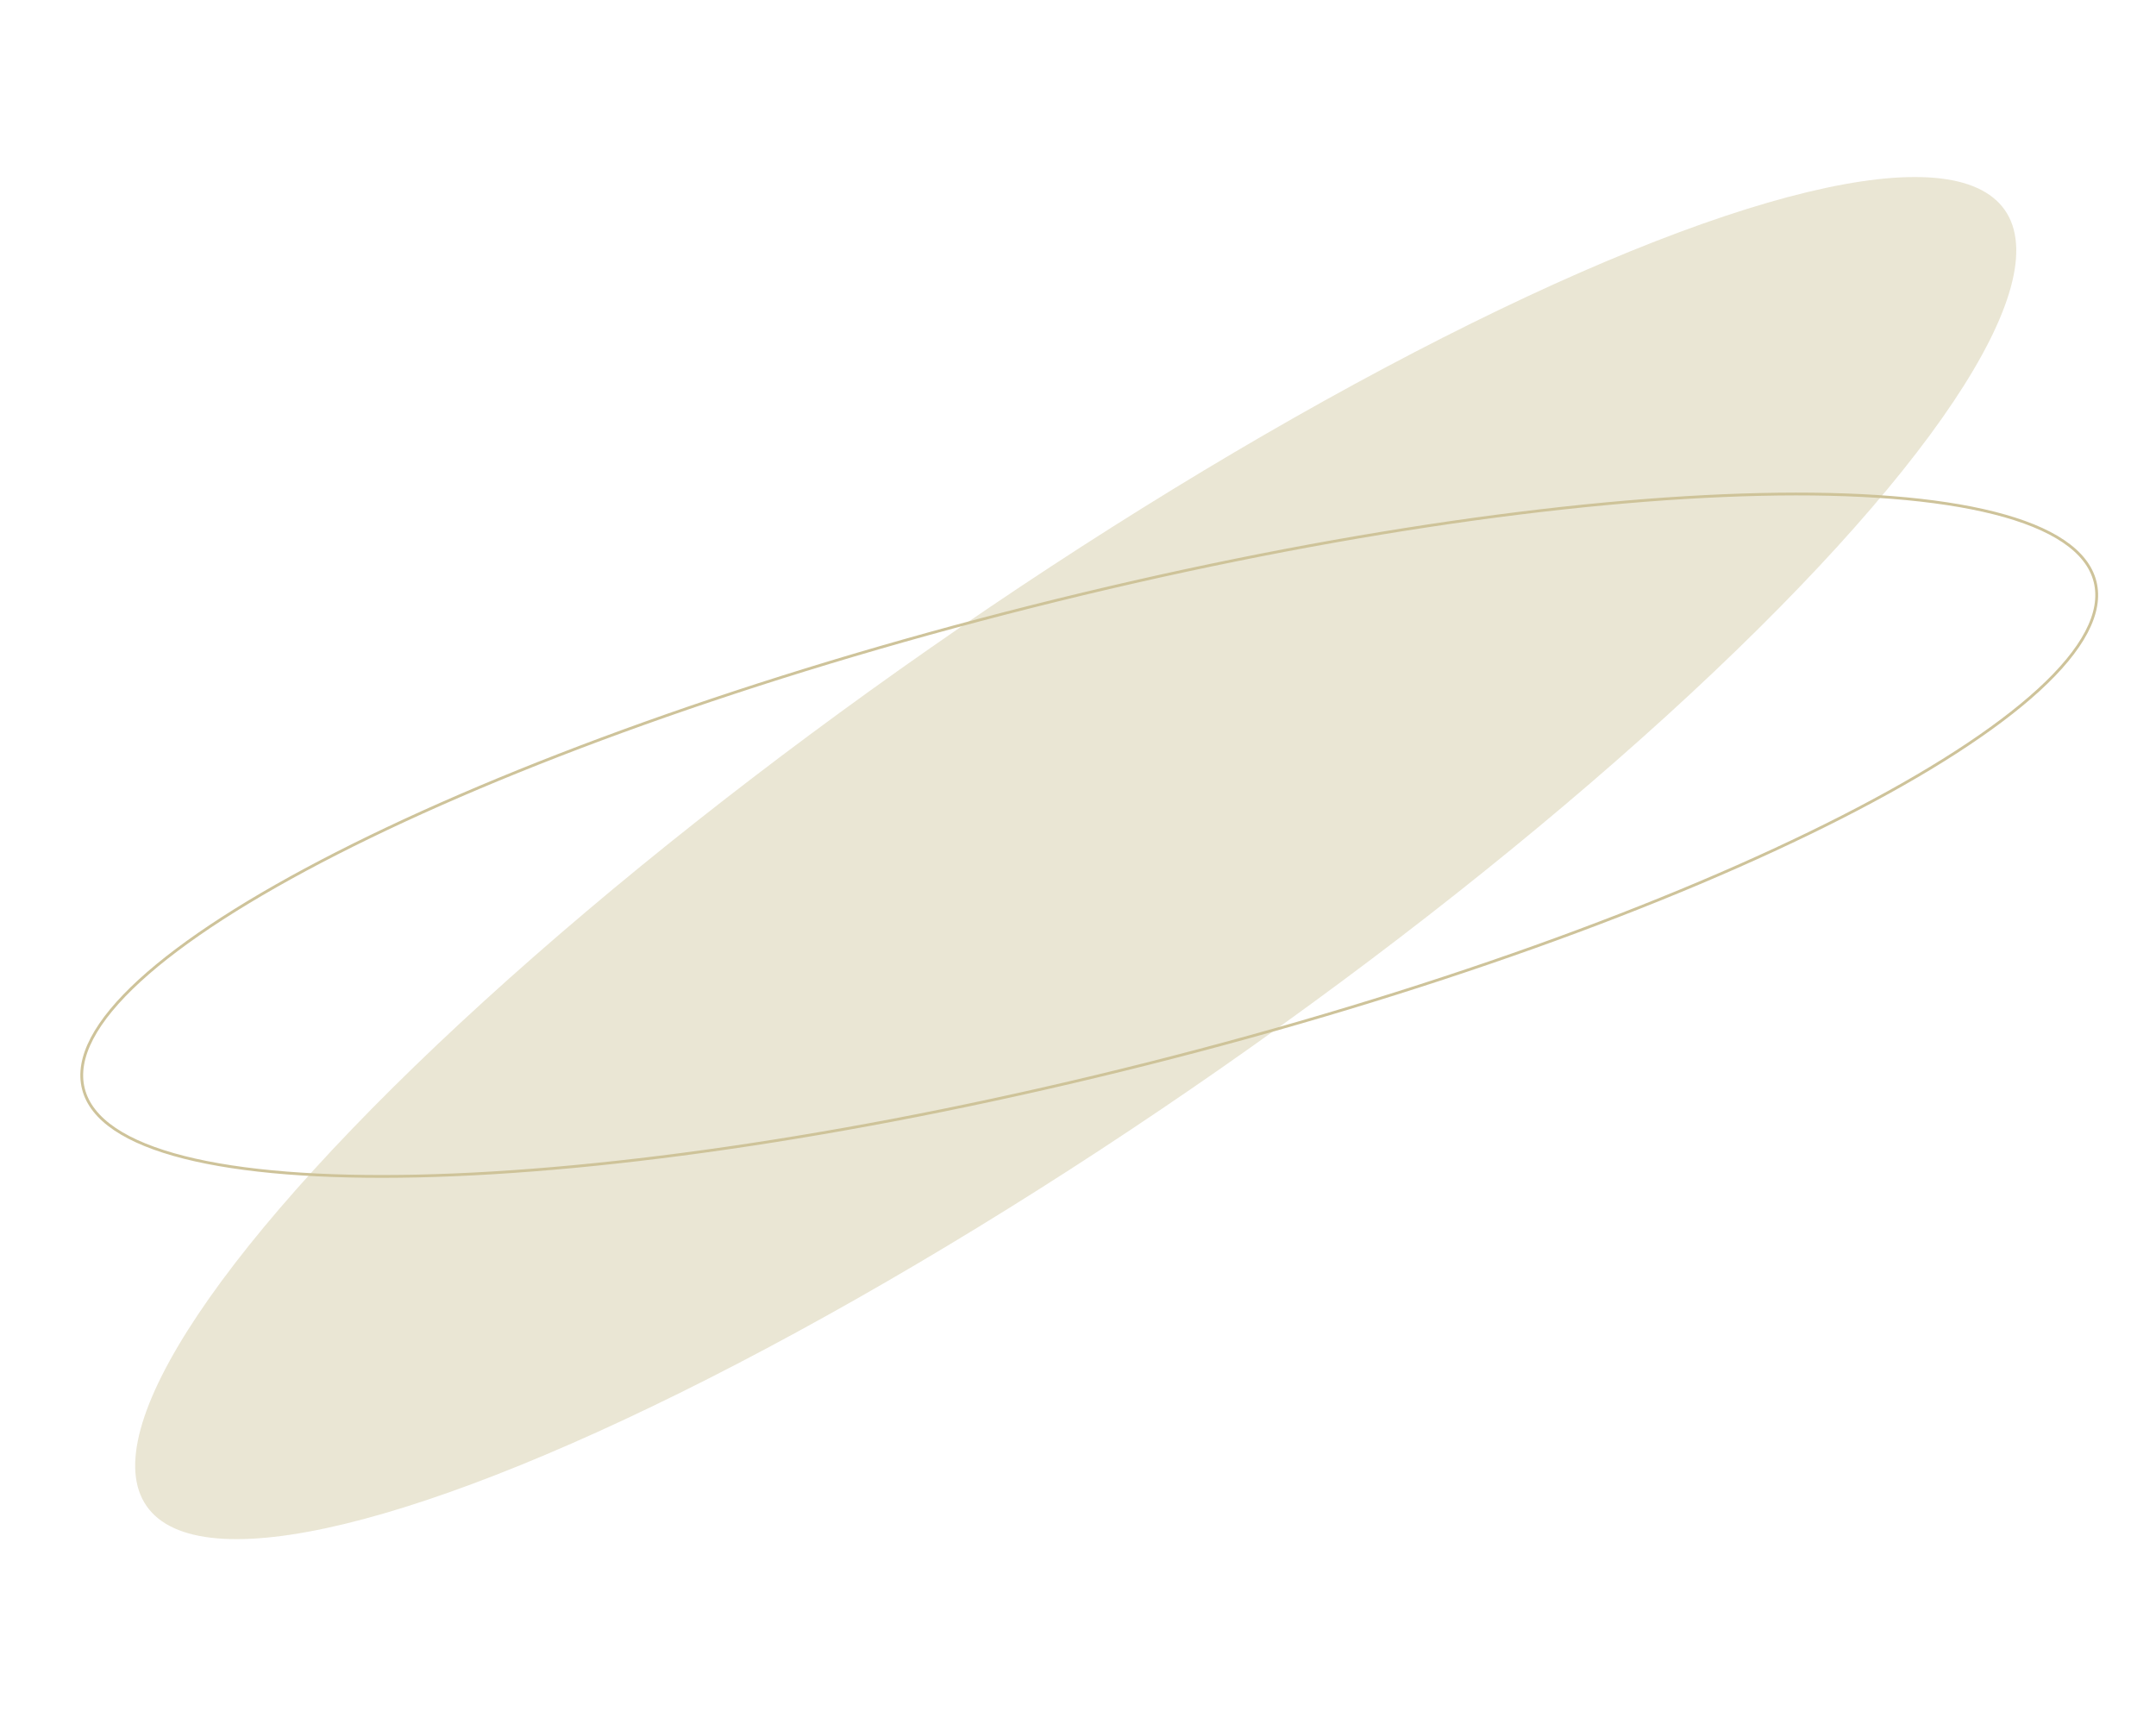 <?xml version="1.0" encoding="UTF-8"?> <svg xmlns="http://www.w3.org/2000/svg" width="768" height="612" viewBox="0 0 768 612" fill="none"> <path d="M746.291 207.183C747.679 212.686 746.603 218.714 743.207 225.179C739.809 231.648 734.102 238.525 726.283 245.693C710.647 260.028 686.647 275.455 656.071 291.043C594.925 322.215 507.58 353.985 408.532 378.952C309.483 403.92 217.516 417.351 148.9 418.889C114.588 419.658 86.143 417.452 65.58 412.241C55.298 409.636 47.013 406.286 40.954 402.201C34.899 398.118 31.095 393.321 29.708 387.818C28.32 382.315 29.396 376.287 32.792 369.822C36.19 363.353 41.897 356.476 49.715 349.308C65.352 334.972 89.352 319.546 119.928 303.958C181.074 272.786 268.419 241.016 367.467 216.048C466.516 191.081 558.483 177.649 627.099 176.112C661.411 175.343 689.856 177.549 710.419 182.759C720.701 185.365 728.986 188.715 735.045 192.8C741.1 196.883 744.904 201.68 746.291 207.183Z" stroke="#CEC39A"></path> <ellipse cx="383.19" cy="305.646" rx="403.5" ry="91" transform="rotate(-34.892 383.19 305.646)" fill="#CEC39A" fill-opacity="0.42"></ellipse> </svg> 
